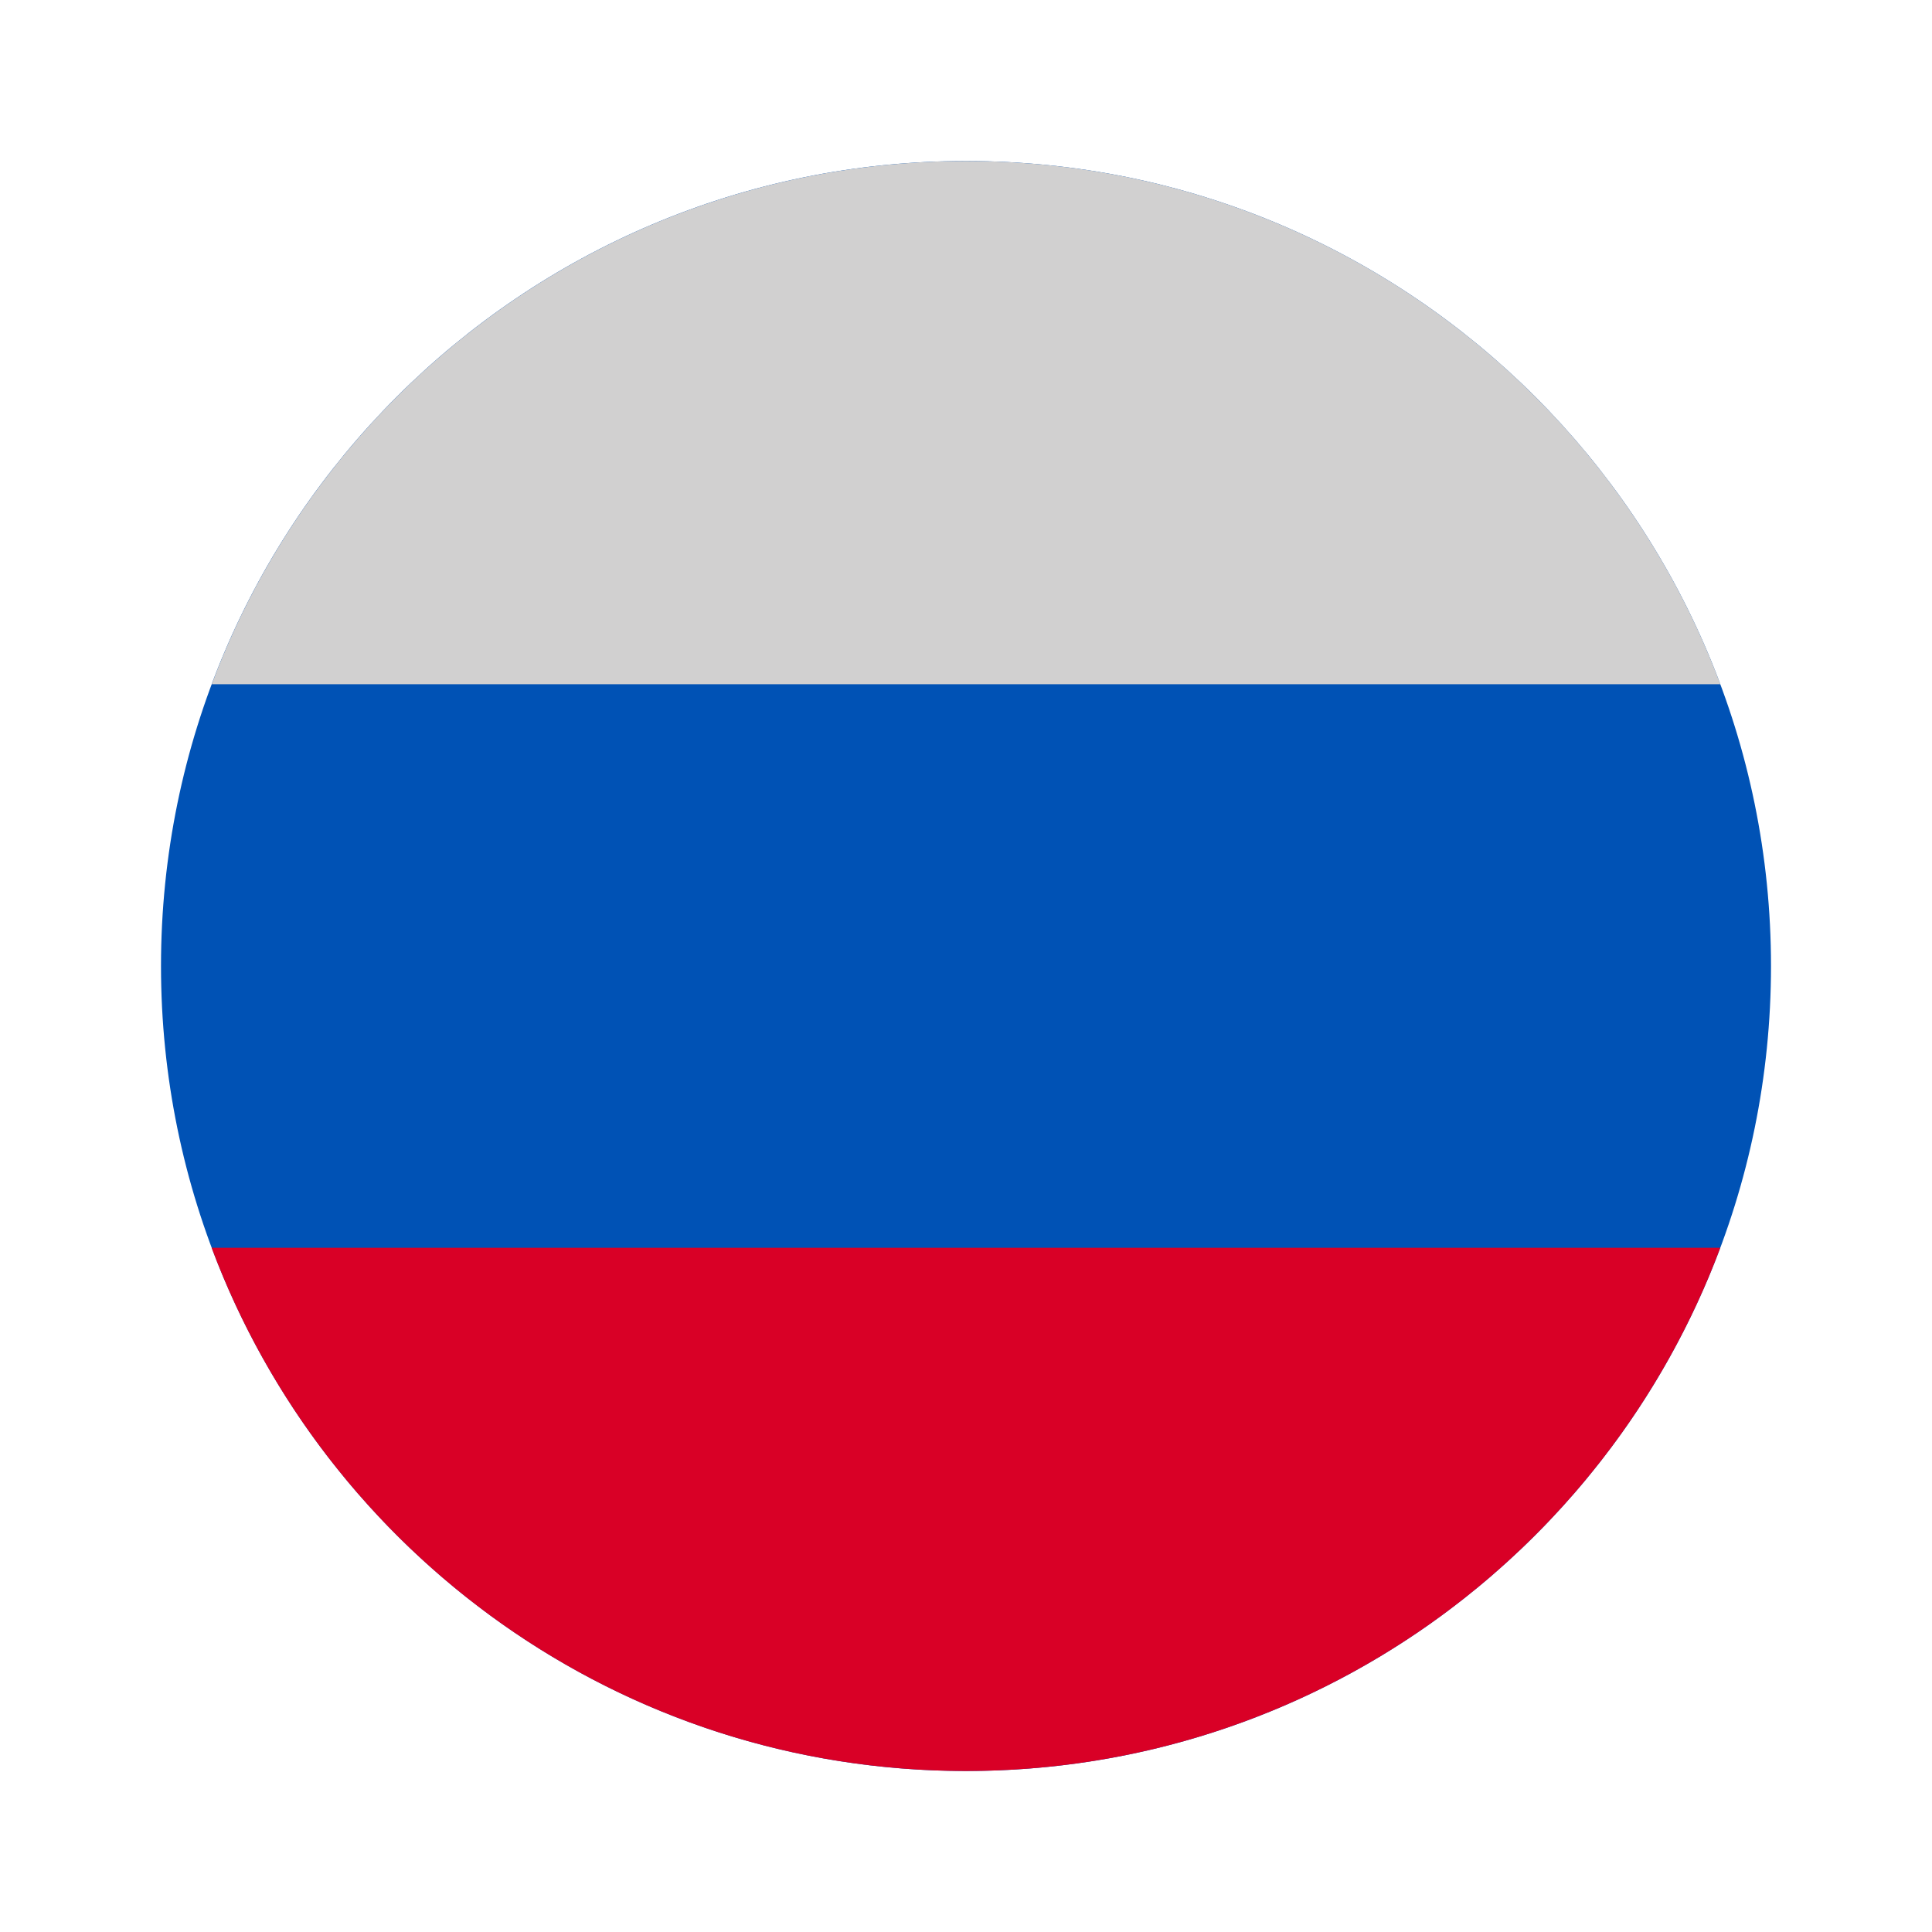<svg width="24" height="24" viewBox="0 0 24 24" fill="none" xmlns="http://www.w3.org/2000/svg">
<path d="M12 22C6.477 22 2 17.523 2 12C2 6.477 6.477 2 12 2C17.523 2 22 6.477 22 12C22 17.523 17.523 22 12 22Z" fill="#0052B5"/>
<path d="M21.371 8.5C19.952 4.703 16.292 2 12.001 2C7.709 2 4.049 4.703 2.63 8.5L21.371 8.5Z" fill="#D1D0D0"/>
<path d="M2.629 15.5C4.048 19.297 7.708 22 11.999 22C16.291 22 19.951 19.297 21.37 15.5L2.629 15.5Z" fill="#D90026"/>
</svg>
